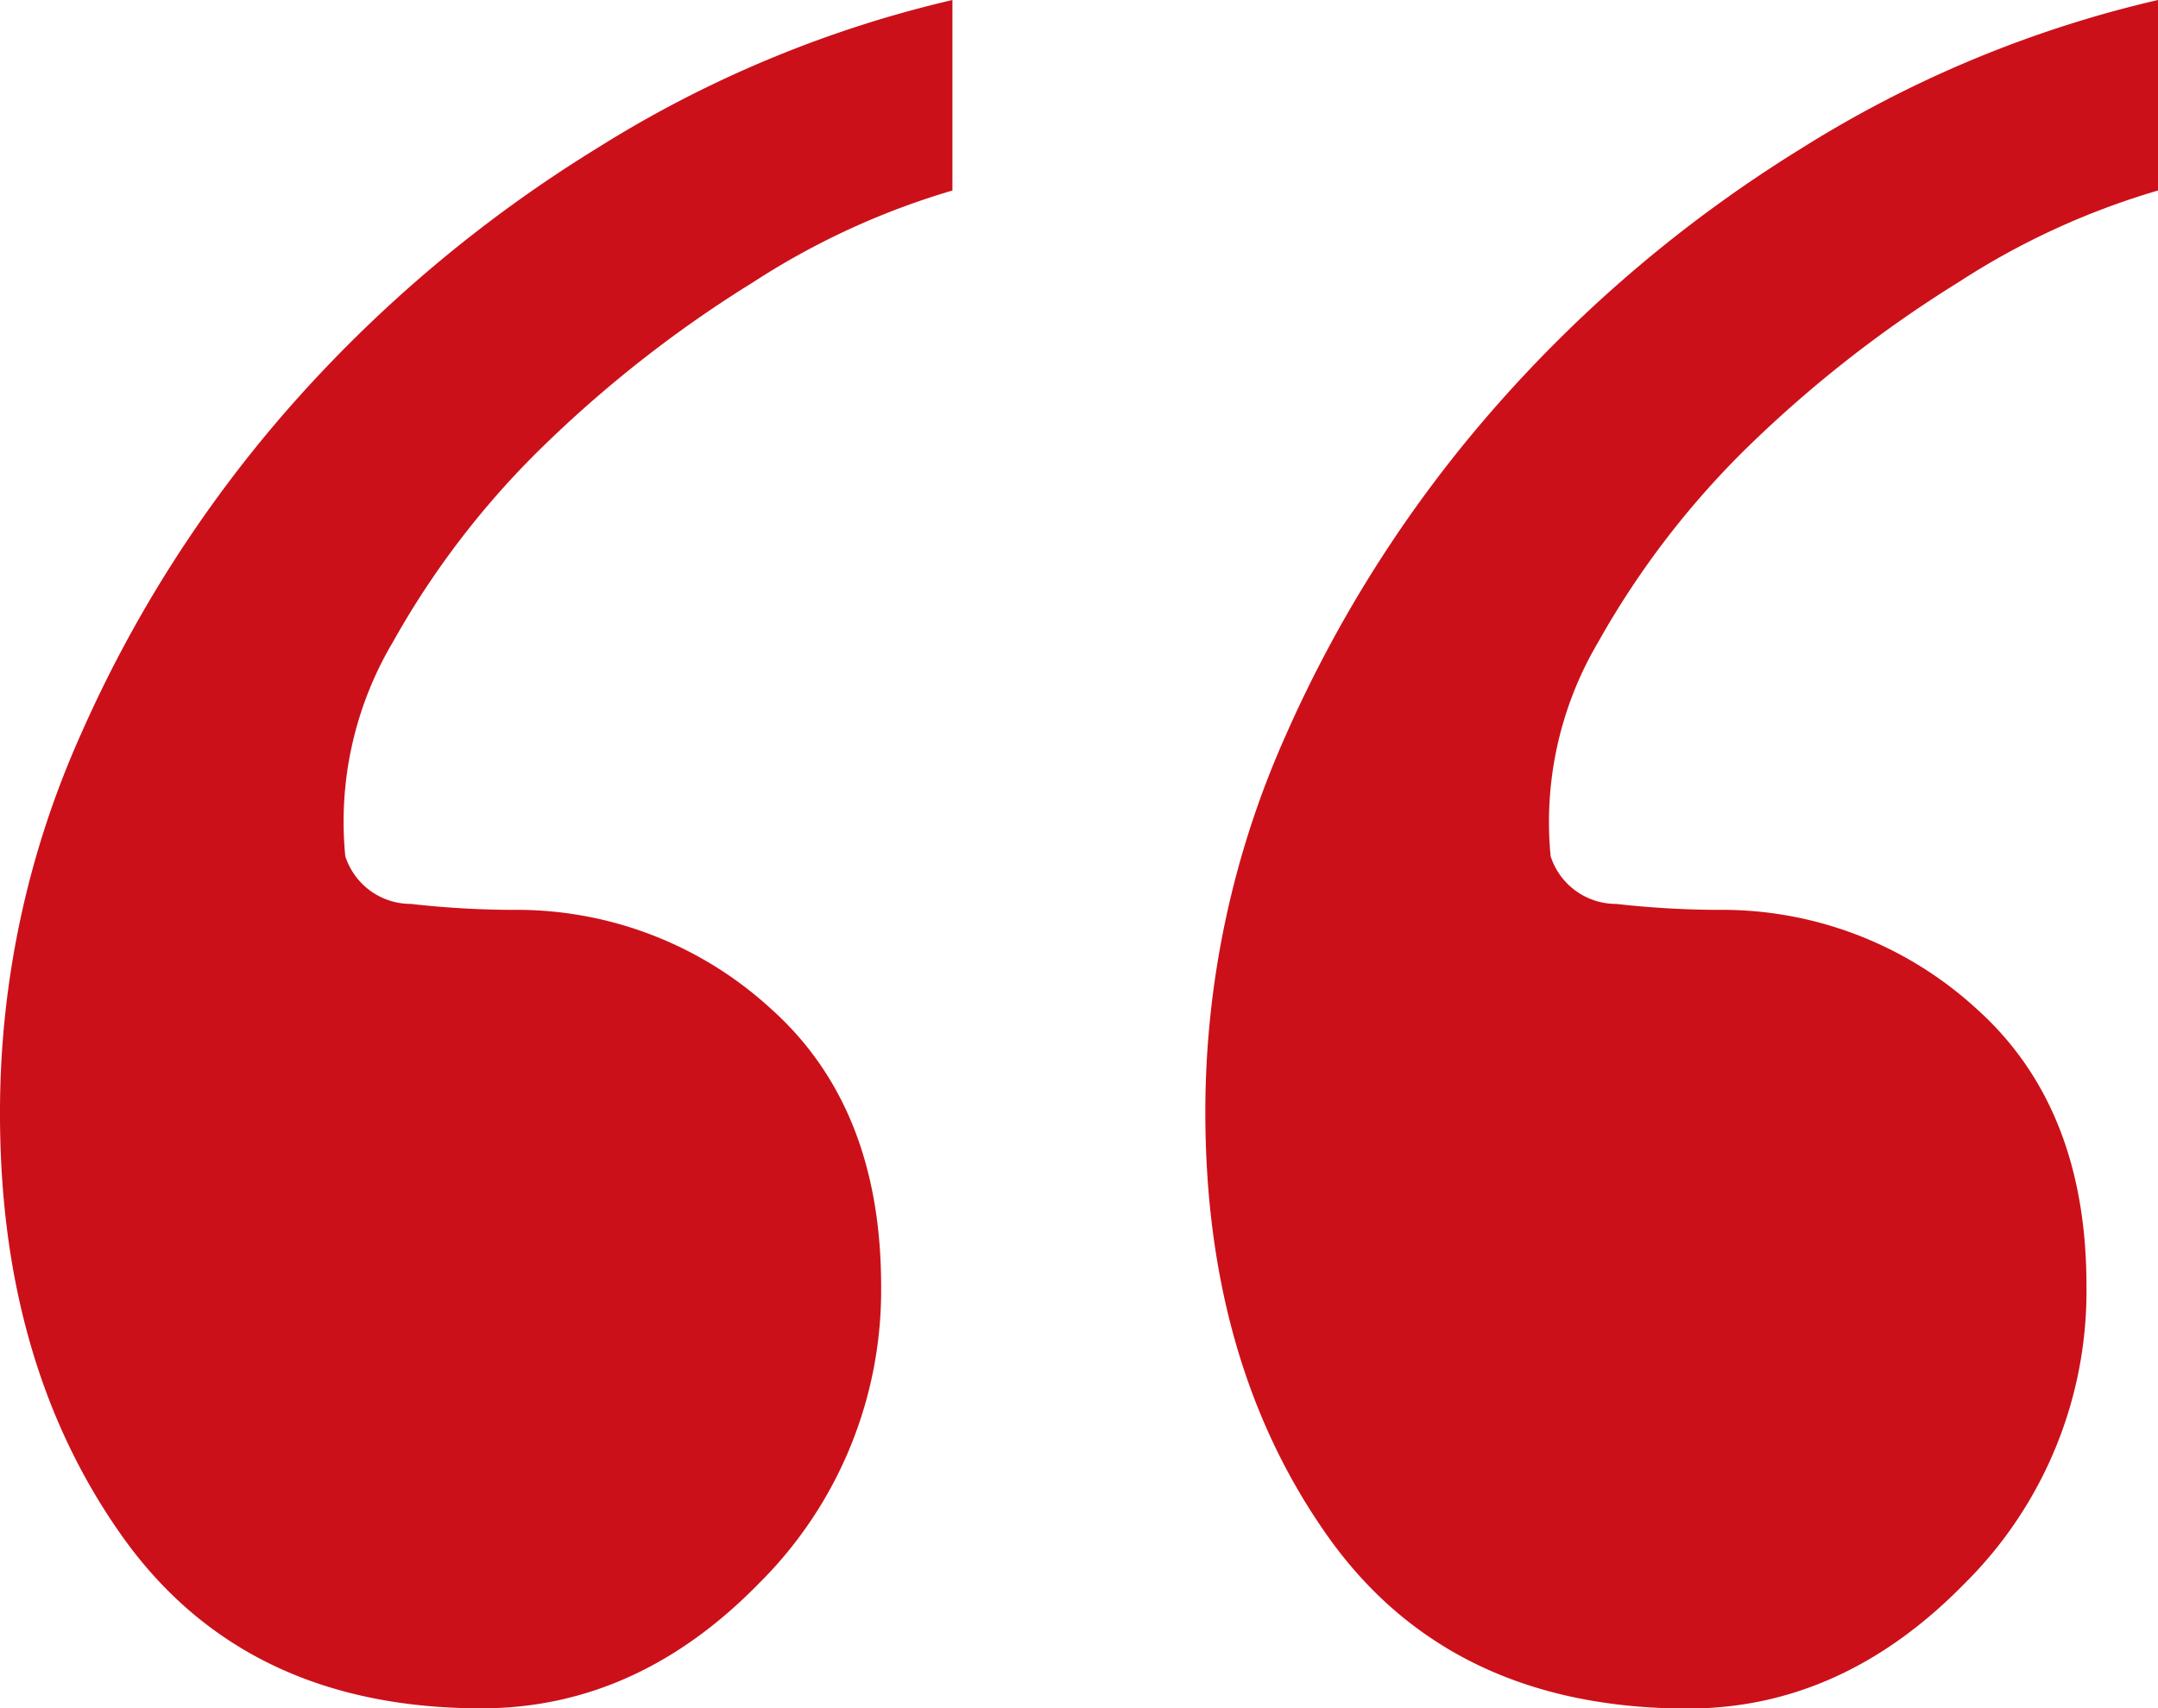 <?xml version="1.0" encoding="UTF-8"?> <svg xmlns="http://www.w3.org/2000/svg" viewBox="0 0 94.12 74.52"><defs><style>.cls-1{fill:#cc1019;}</style></defs><g id="Calque_2" data-name="Calque 2"><g id="Calque_1-2" data-name="Calque 1"><path class="cls-1" d="M41.54,8.31a33,33,0,0,0-8.69,4,53.22,53.22,0,0,0-9,7A37.37,37.37,0,0,0,17.14,28a15.36,15.36,0,0,0-2.08,9.35,3,3,0,0,0,2.86,2.08,40.58,40.58,0,0,0,4.41.26A16.4,16.4,0,0,1,33.62,44q4.8,4.29,4.81,12.07a18,18,0,0,1-5.33,13Q27.78,74.52,21,74.52,10.65,74.52,5.32,67T0,48.55A40.24,40.24,0,0,1,3.51,32.07a55.6,55.6,0,0,1,9.21-14.41A59,59,0,0,1,26,6.49,50.72,50.72,0,0,1,41.54,0Zm52.58,0a32.91,32.91,0,0,0-8.7,4,53.63,53.63,0,0,0-9,7A37.64,37.64,0,0,0,69.71,28a15.43,15.43,0,0,0-2.08,9.35,3,3,0,0,0,2.86,2.08,40.87,40.87,0,0,0,4.41.26A16.42,16.42,0,0,1,86.2,44Q91,48.3,91,56.08a17.94,17.94,0,0,1-5.32,13q-5.33,5.45-12.07,5.45Q63.22,74.52,57.9,67T52.57,48.55a40.24,40.24,0,0,1,3.51-16.48A55.89,55.89,0,0,1,65.3,17.66,58.76,58.76,0,0,1,78.54,6.49,50.62,50.62,0,0,1,94.12,0Z"></path></g></g></svg> 